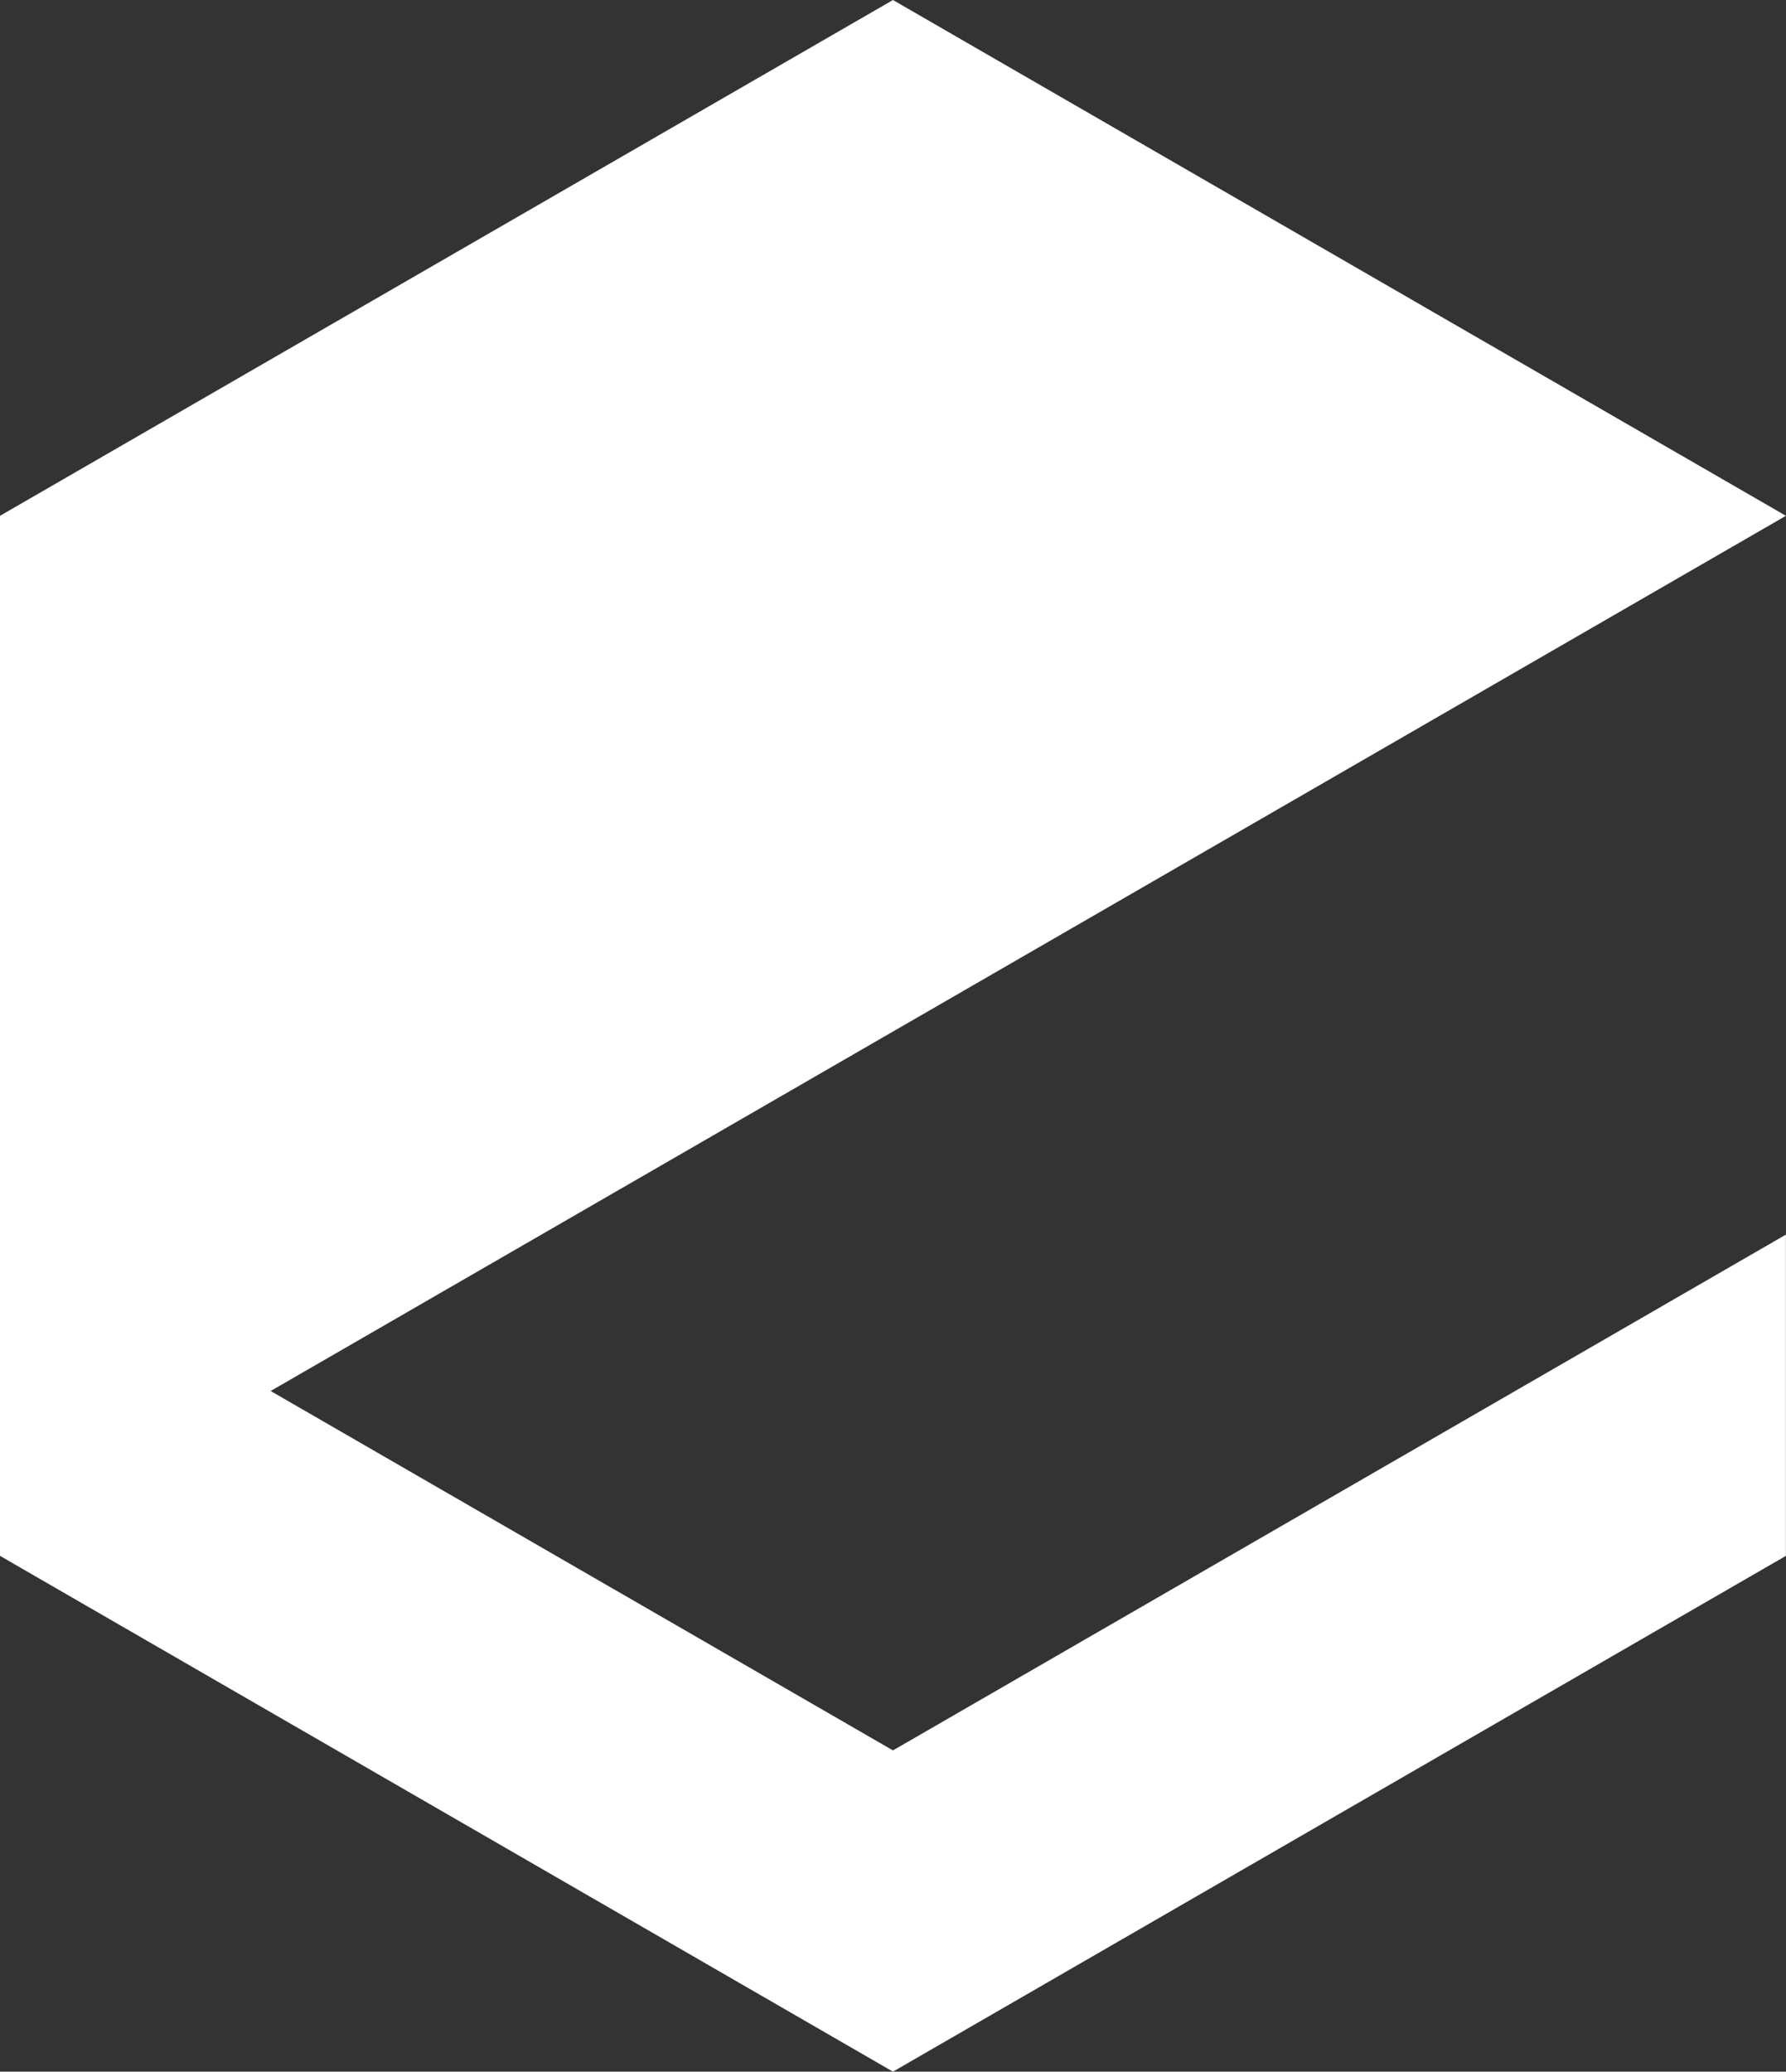 <svg xmlns="http://www.w3.org/2000/svg" width="103.56" height="120.07" viewBox="0 0 103.56 120.07">
    <rect x="0" y="0" width="103.56" height="120.07" fill="#333333" stroke="none"/>
    <path d="m15.694 80.619 36.079-20.83 51.782-29.894L51.778.001 0 29.895v60.279l51.778 29.894 51.777-29.894V71.555l-51.777 29.894Z" fill="#FFF"/>
</svg>
